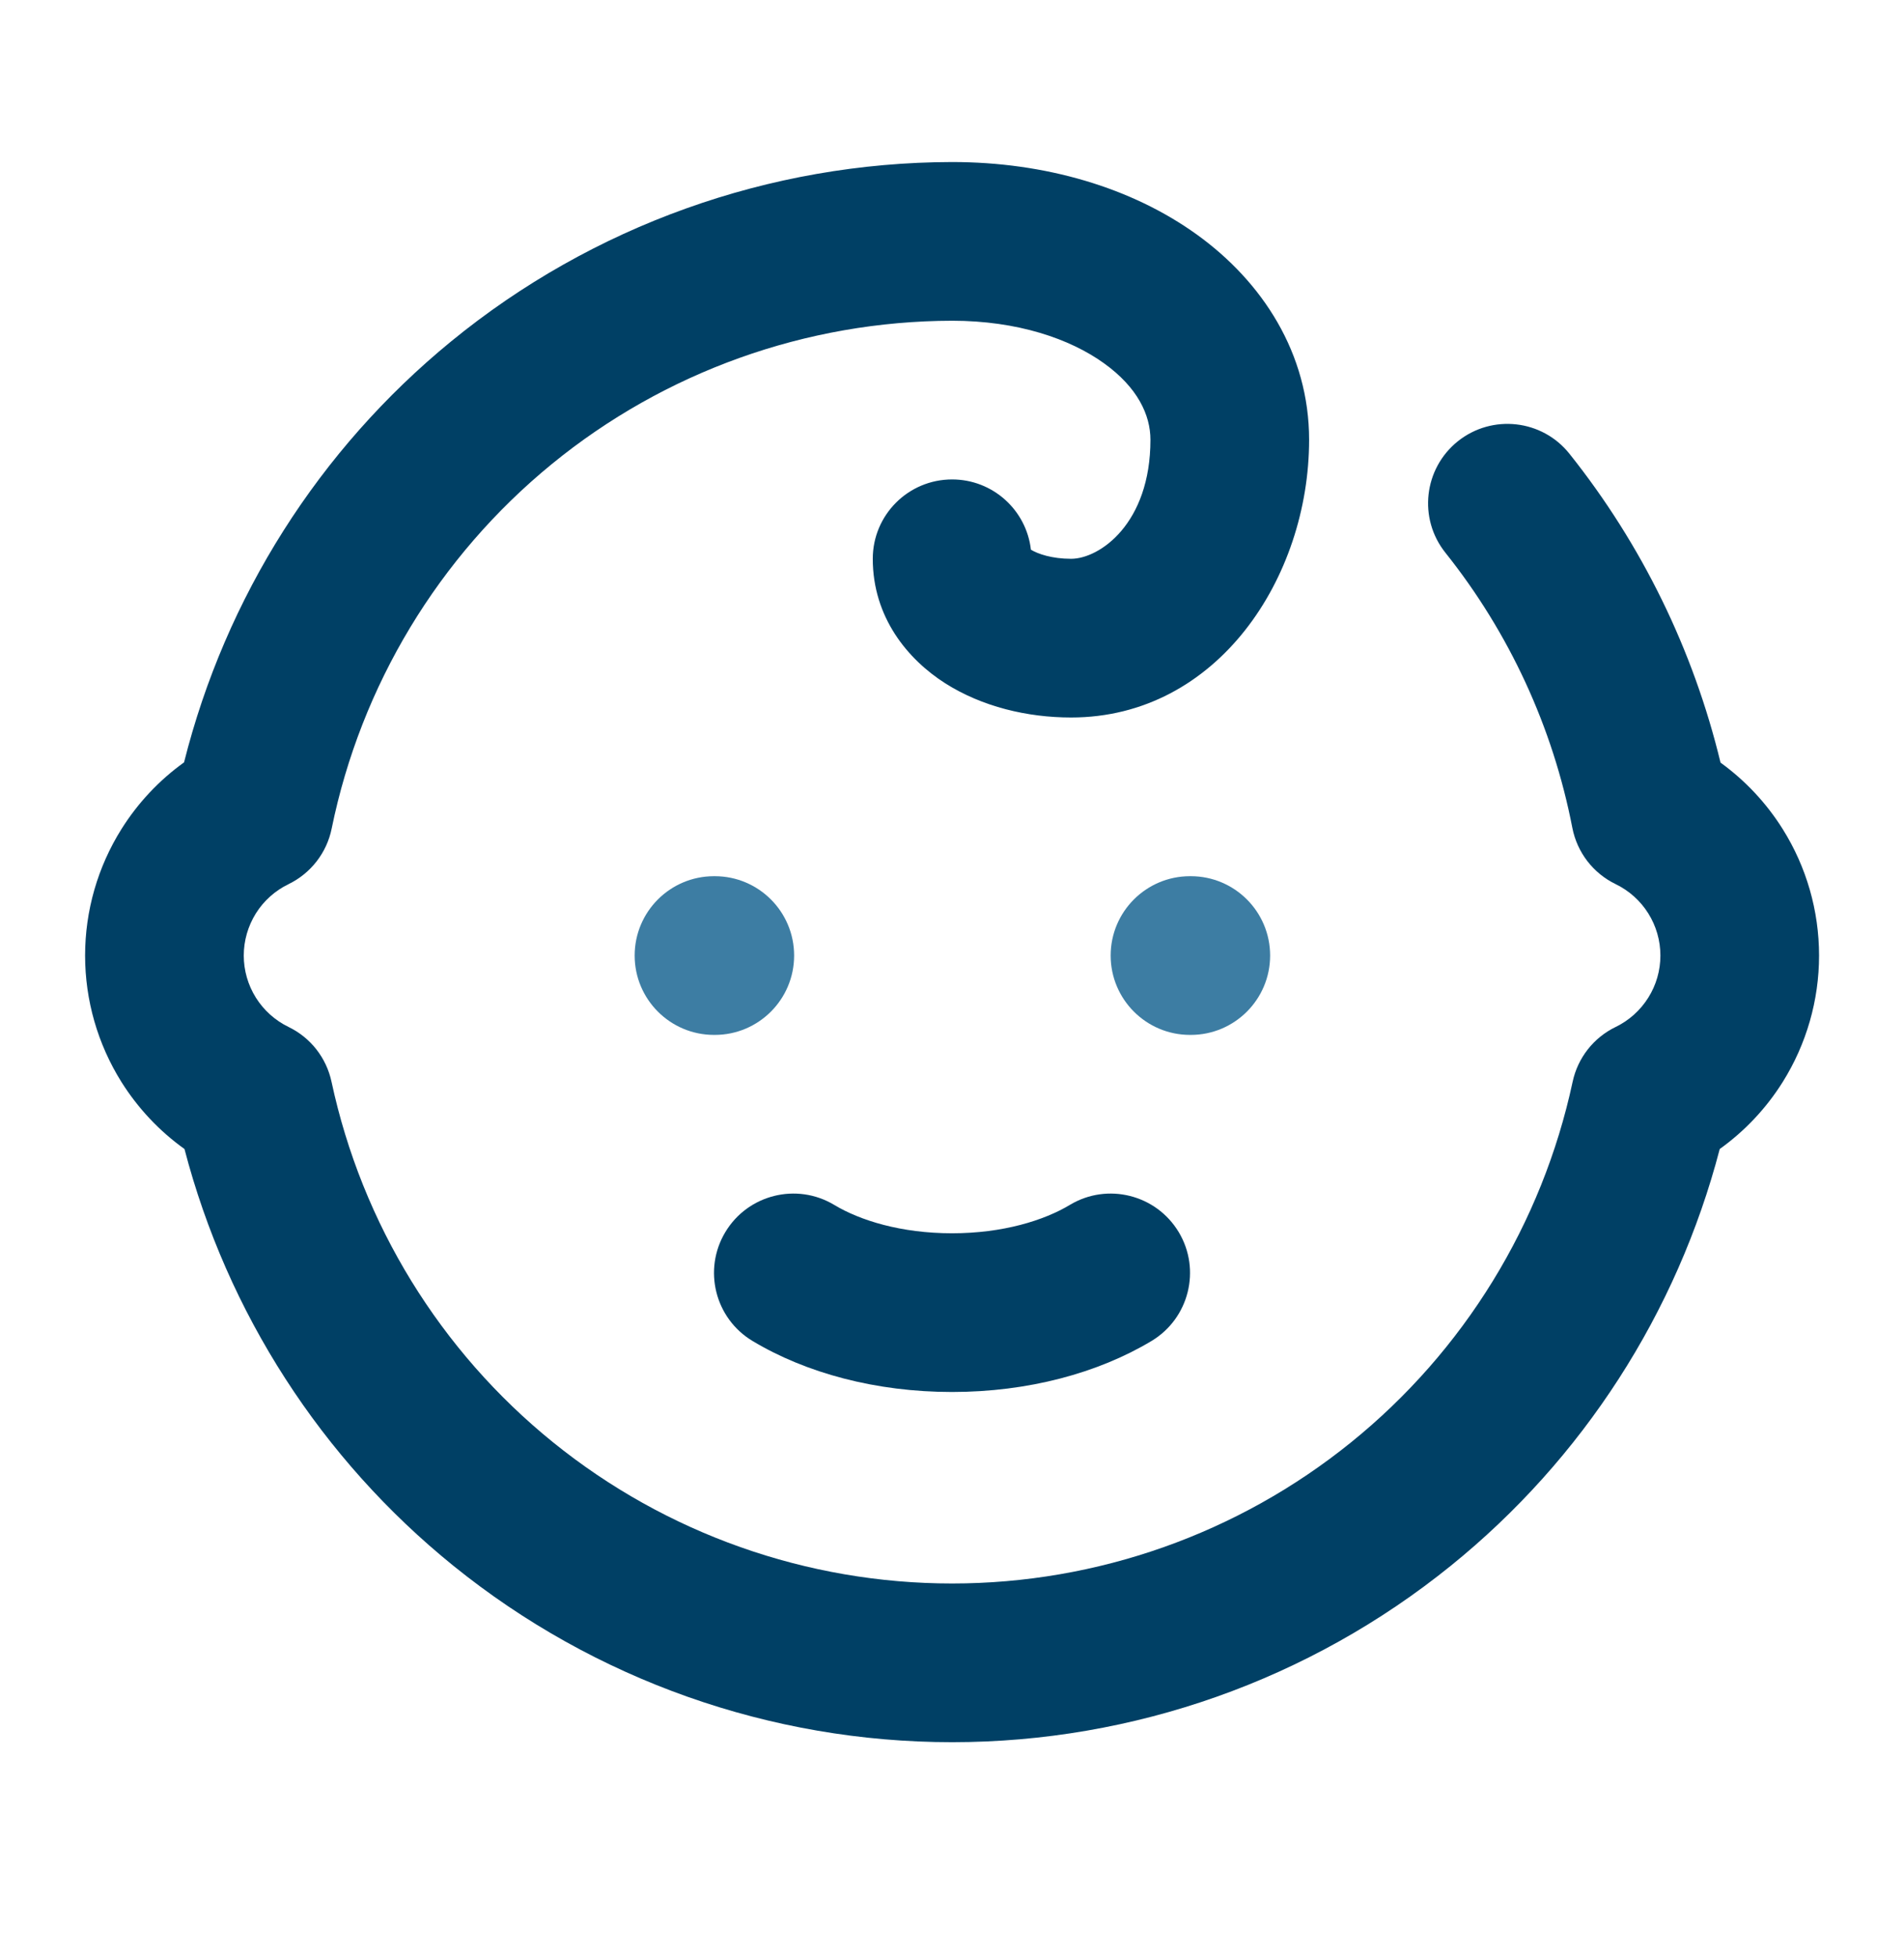<?xml version="1.0" encoding="UTF-8"?>
<svg xmlns="http://www.w3.org/2000/svg" width="36" height="37" viewBox="0 0 36 37" fill="none">
  <path fill-rule="evenodd" clip-rule="evenodd" d="M12 18.063C12 17.234 12.672 16.563 13.5 16.563H13.515C14.343 16.563 15.015 17.234 15.015 18.063C15.015 18.891 14.343 19.563 13.515 19.563H13.5C12.672 19.563 12 18.891 12 18.063Z" fill="#3D7DA3"></path>
  <path fill-rule="evenodd" clip-rule="evenodd" d="M21 18.063C21 17.234 21.672 16.563 22.5 16.563H22.515C23.343 16.563 24.015 17.234 24.015 18.063C24.015 18.891 23.343 19.563 22.515 19.563H22.5C21.672 19.563 21 18.891 21 18.063Z" fill="#3D7DA3"></path>
  <path fill-rule="evenodd" clip-rule="evenodd" d="M13.714 23.291C14.14 22.581 15.062 22.35 15.772 22.776C16.26 23.07 17.037 23.313 18 23.313C18.964 23.313 19.74 23.07 20.229 22.776C20.939 22.35 21.86 22.581 22.287 23.291C22.713 24.001 22.482 24.923 21.772 25.349C20.76 25.956 19.437 26.313 18 26.313C16.564 26.313 15.24 25.956 14.229 25.349C13.518 24.923 13.288 24.001 13.714 23.291Z" fill="#004065"></path>
  <path fill-rule="evenodd" clip-rule="evenodd" d="M17.999 3.063L18.002 3.063C19.764 3.063 21.396 3.546 22.628 4.433C23.868 5.325 24.752 6.68 24.752 8.313C24.752 10.922 23.017 13.563 20.252 13.563C19.423 13.563 18.568 13.359 17.871 12.916C17.165 12.466 16.502 11.671 16.502 10.563C16.502 9.734 17.173 9.063 18.002 9.063C18.772 9.063 19.407 9.643 19.492 10.391C19.624 10.471 19.89 10.563 20.252 10.563C20.787 10.563 21.752 9.903 21.752 8.313C21.752 7.846 21.511 7.325 20.875 6.868C20.233 6.405 19.24 6.063 18.003 6.063C15.242 6.069 12.567 7.027 10.43 8.775C8.293 10.524 6.824 12.957 6.271 15.663C6.178 16.121 5.876 16.509 5.456 16.713C5.202 16.836 4.988 17.027 4.838 17.266C4.689 17.505 4.609 17.781 4.609 18.063C4.609 18.345 4.689 18.621 4.838 18.859C4.988 19.098 5.202 19.29 5.456 19.413C5.872 19.614 6.171 19.996 6.268 20.448C6.844 23.133 8.323 25.539 10.458 27.265C12.593 28.991 15.256 29.933 18.002 29.933C20.747 29.933 23.41 28.991 25.545 27.265C27.681 25.539 29.159 23.133 29.735 20.448C29.832 19.996 30.132 19.614 30.548 19.413C30.802 19.29 31.015 19.098 31.165 18.859C31.315 18.621 31.394 18.345 31.394 18.063C31.394 17.781 31.315 17.505 31.165 17.266C31.015 17.027 30.802 16.836 30.548 16.713C30.122 16.507 29.819 16.112 29.729 15.648C29.36 13.746 28.537 11.962 27.329 10.448C26.812 9.801 26.919 8.857 27.566 8.34C28.214 7.824 29.158 7.93 29.674 8.577C31.043 10.293 32.017 12.287 32.531 14.416C32.998 14.754 33.398 15.18 33.707 15.673C34.156 16.389 34.394 17.217 34.394 18.063C34.394 18.908 34.156 19.736 33.707 20.453C33.395 20.951 32.989 21.381 32.516 21.72C31.708 24.816 29.929 27.579 27.431 29.598C24.762 31.756 21.434 32.933 18.002 32.933C14.57 32.933 11.241 31.756 8.572 29.598C6.075 27.579 4.296 24.816 3.488 21.72C3.014 21.381 2.609 20.951 2.296 20.453C1.847 19.736 1.609 18.908 1.609 18.063C1.609 17.217 1.847 16.389 2.296 15.673C2.607 15.177 3.01 14.749 3.48 14.411C4.264 11.29 6.031 8.498 8.53 6.453C11.202 4.267 14.546 3.07 17.999 3.063Z" fill="#004065"></path>
</svg>
